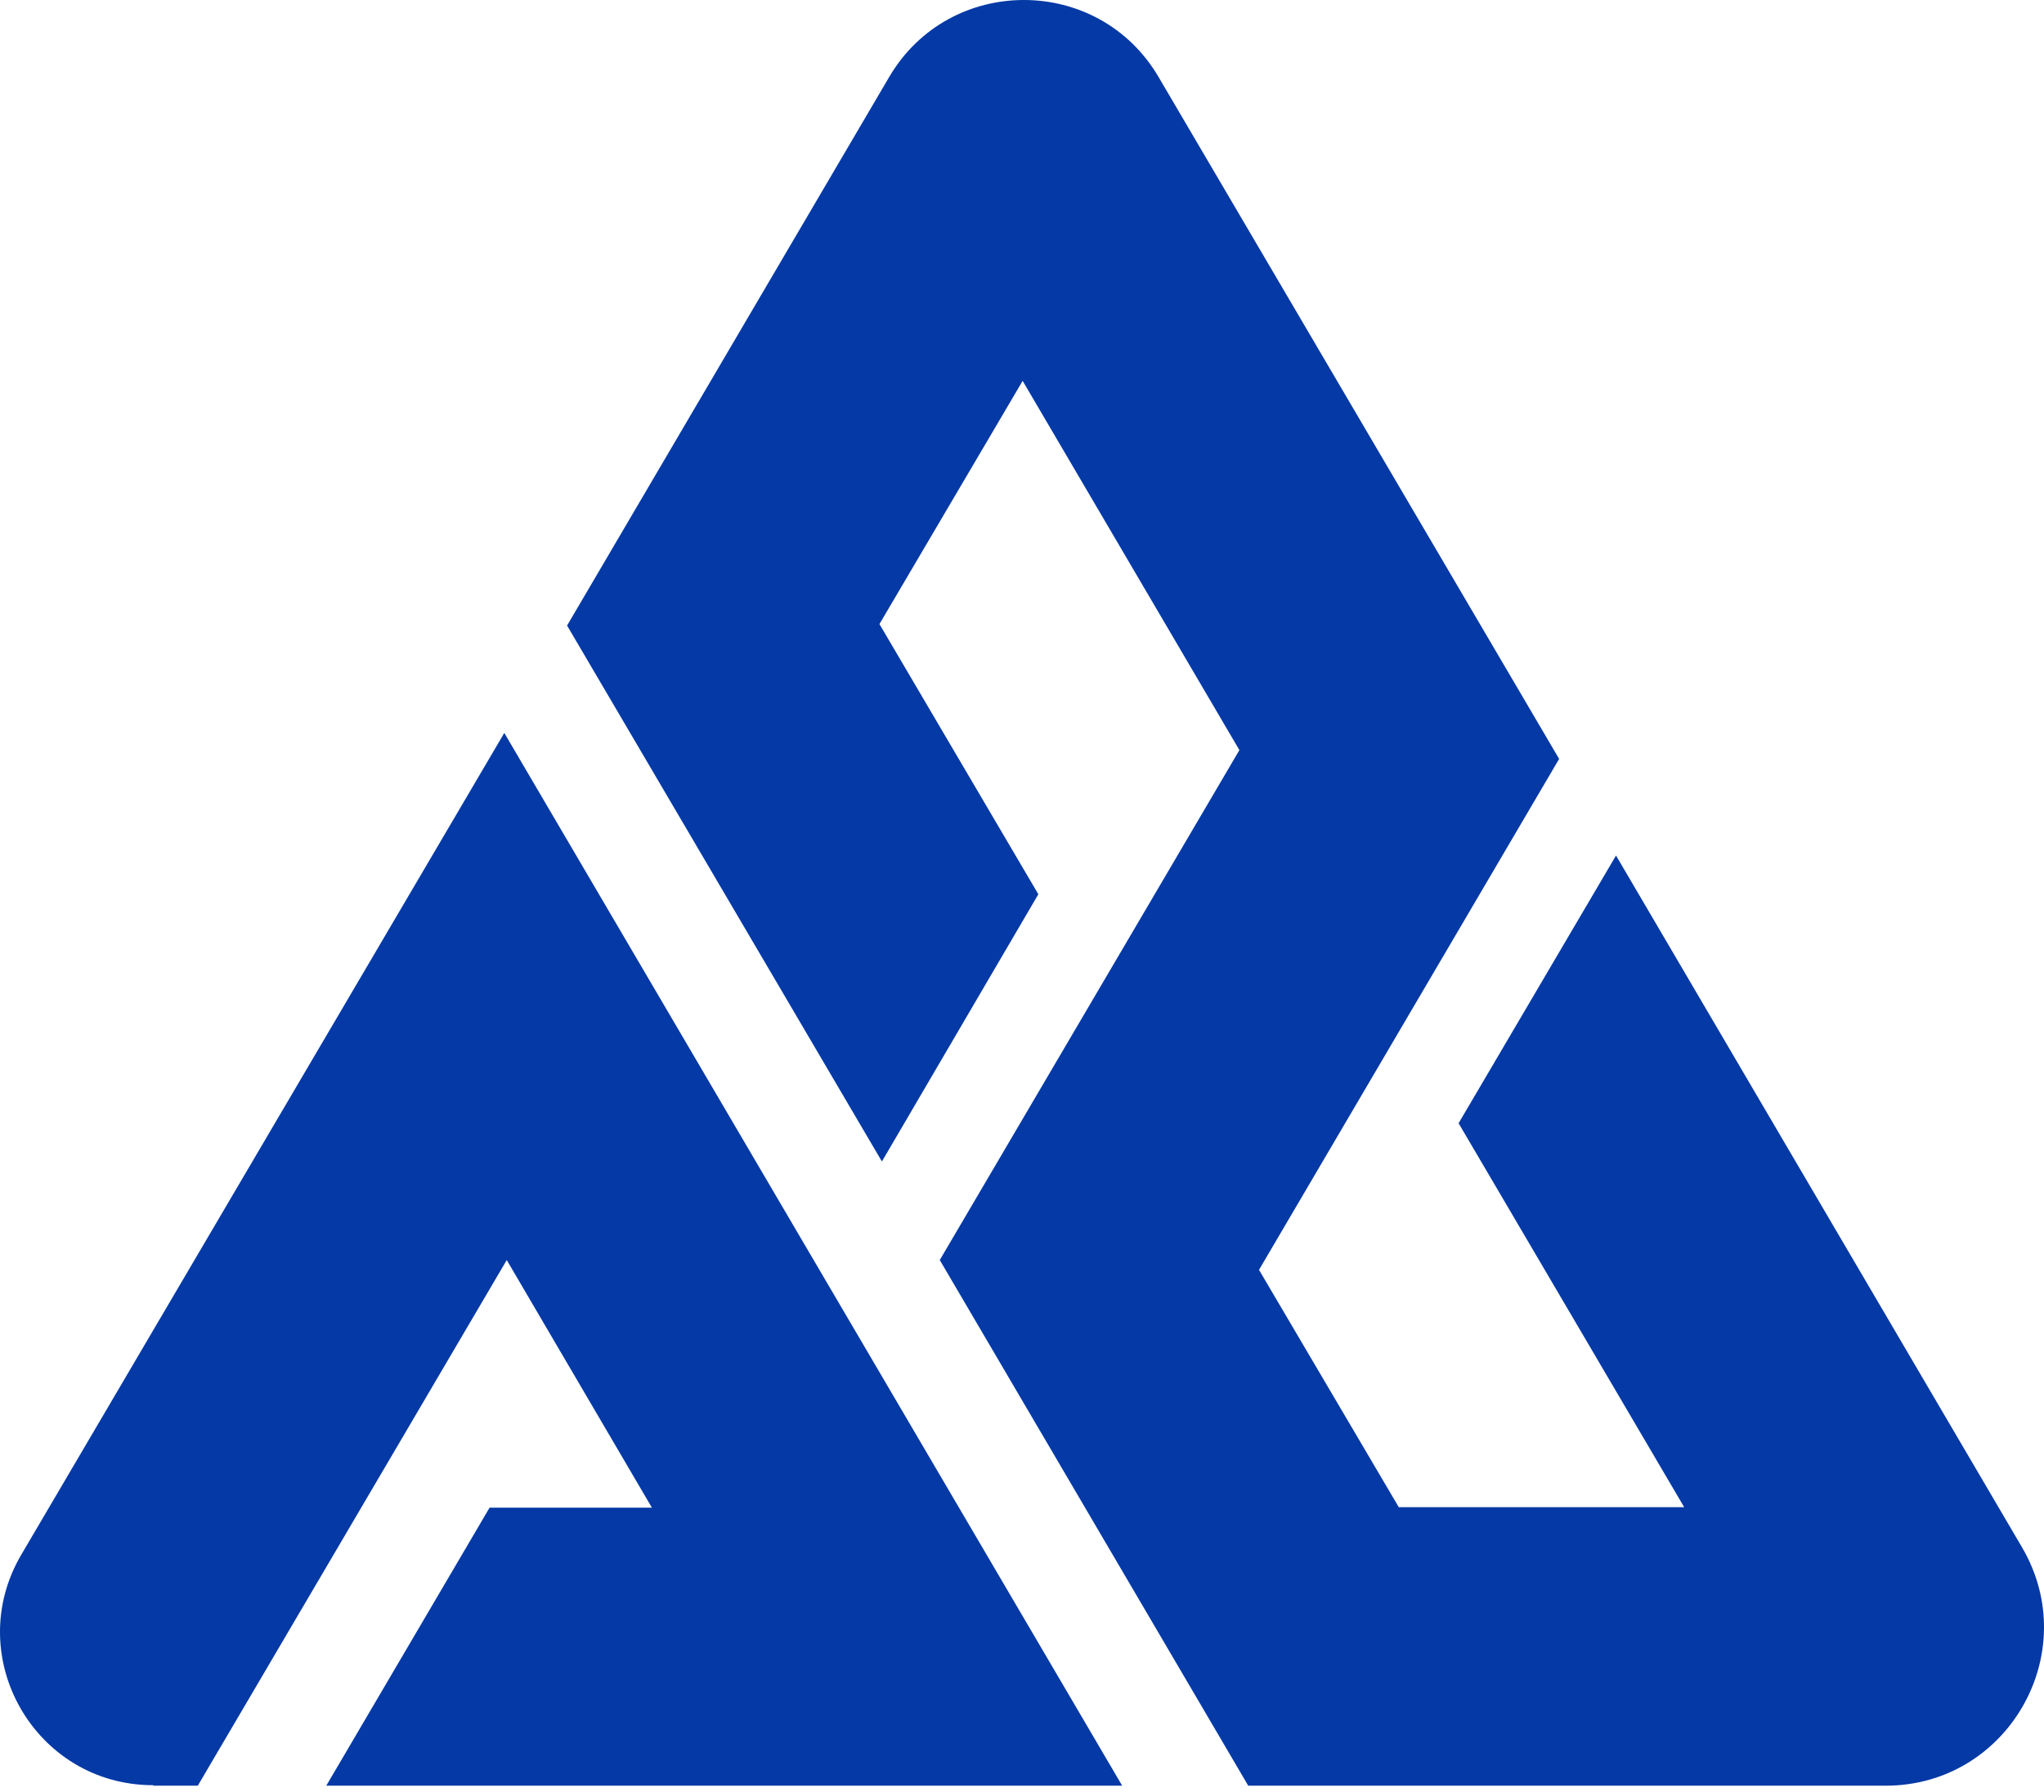 <svg width="300" height="263" viewBox="0 0 300 263" fill="none" xmlns="http://www.w3.org/2000/svg">
<path d="M237.184 125.577L214.08 164.875L247.188 221.231H205.299L184.786 186.396L228.835 111.398L170.032 11.282C161.179 -3.761 139.37 -3.761 130.518 11.282L83.231 91.821L129.438 170.489L152.398 131.263L129.078 91.605L150.095 55.906L181.907 110.103L137.931 184.956L183.203 262.113H276.77C294.691 262.113 305.847 242.608 296.778 227.133L237.184 125.577V125.577Z" fill="#0539A6"/>
<path d="M22.553 262.113H29.031L74.375 184.956L95.679 221.303H71.856L47.888 262.113H164.703L74.015 107.584L3.12 228.213C-5.661 243.183 5.136 262.041 22.481 262.041L22.553 262.113Z" fill="#0539A6"/>
</svg>
